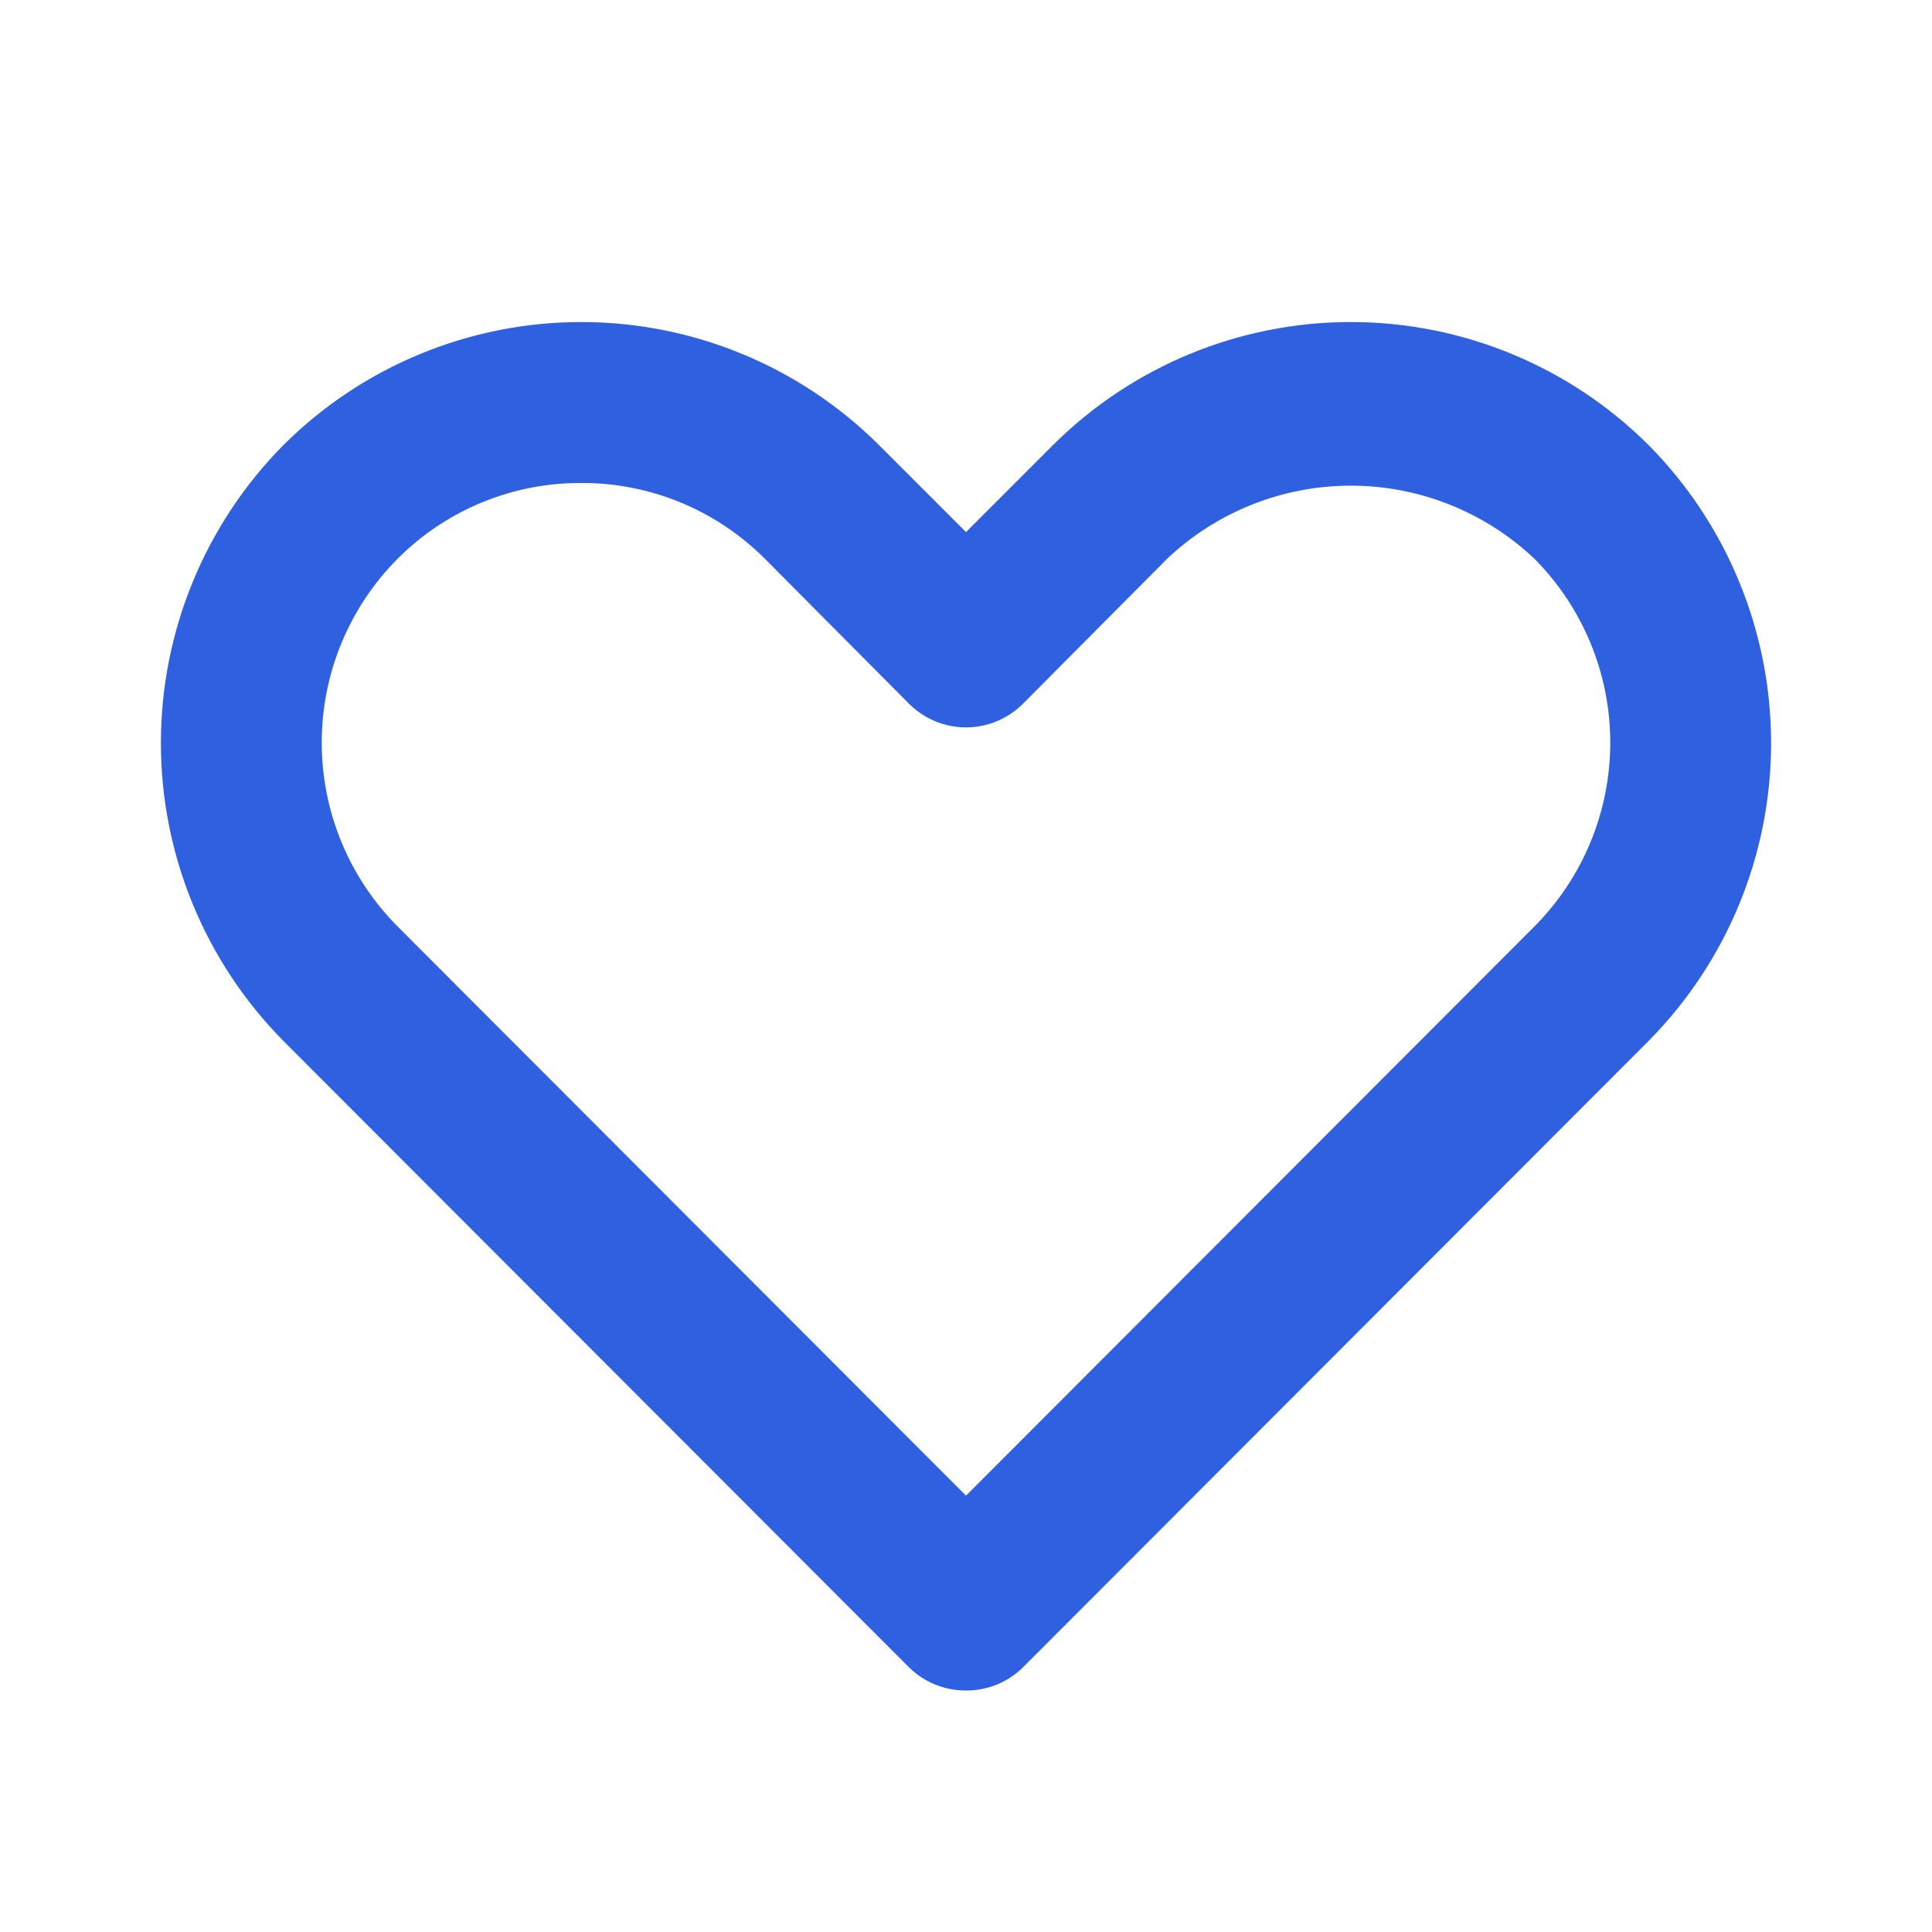 <svg xmlns="http://www.w3.org/2000/svg" width="32" height="32" viewBox="0 0 32 32" fill="none"><g clip-path="url(#clip0_4027_5661)"><path d="M16 28C15.825 28.001 15.651 27.967 15.488 27.901C15.326 27.835 15.178 27.737 15.053 27.613L4.693 17.24C3.394 15.927 2.665 14.154 2.665 12.307C2.665 10.459 3.394 8.686 4.693 7.373C6.003 6.067 7.777 5.334 9.627 5.334C11.476 5.334 13.25 6.067 14.56 7.373L16 8.813L17.44 7.373C18.75 6.067 20.524 5.334 22.373 5.334C24.223 5.334 25.997 6.067 27.307 7.373C28.606 8.686 29.335 10.459 29.335 12.307C29.335 14.154 28.606 15.927 27.307 17.24L16.947 27.613C16.822 27.737 16.674 27.835 16.512 27.901C16.349 27.967 16.175 28.001 16 28ZM9.627 8C9.062 7.997 8.503 8.107 7.981 8.322C7.459 8.537 6.985 8.854 6.587 9.253C5.781 10.063 5.329 11.158 5.329 12.3C5.329 13.442 5.781 14.537 6.587 15.347L16 24.773L25.413 15.347C26.219 14.537 26.671 13.442 26.671 12.3C26.671 11.158 26.219 10.063 25.413 9.253C24.592 8.477 23.504 8.044 22.373 8.044C21.243 8.044 20.155 8.477 19.333 9.253L16.947 11.653C16.823 11.778 16.675 11.877 16.513 11.945C16.35 12.013 16.176 12.048 16 12.048C15.824 12.048 15.65 12.013 15.487 11.945C15.325 11.877 15.177 11.778 15.053 11.653L12.667 9.253C12.268 8.854 11.794 8.537 11.272 8.322C10.751 8.107 10.191 7.997 9.627 8Z" fill="#2E60E0"></path></g><defs><clipPath id="clip0_4027_5661"><rect width="32" height="32" fill="white"></rect></clipPath></defs></svg>
